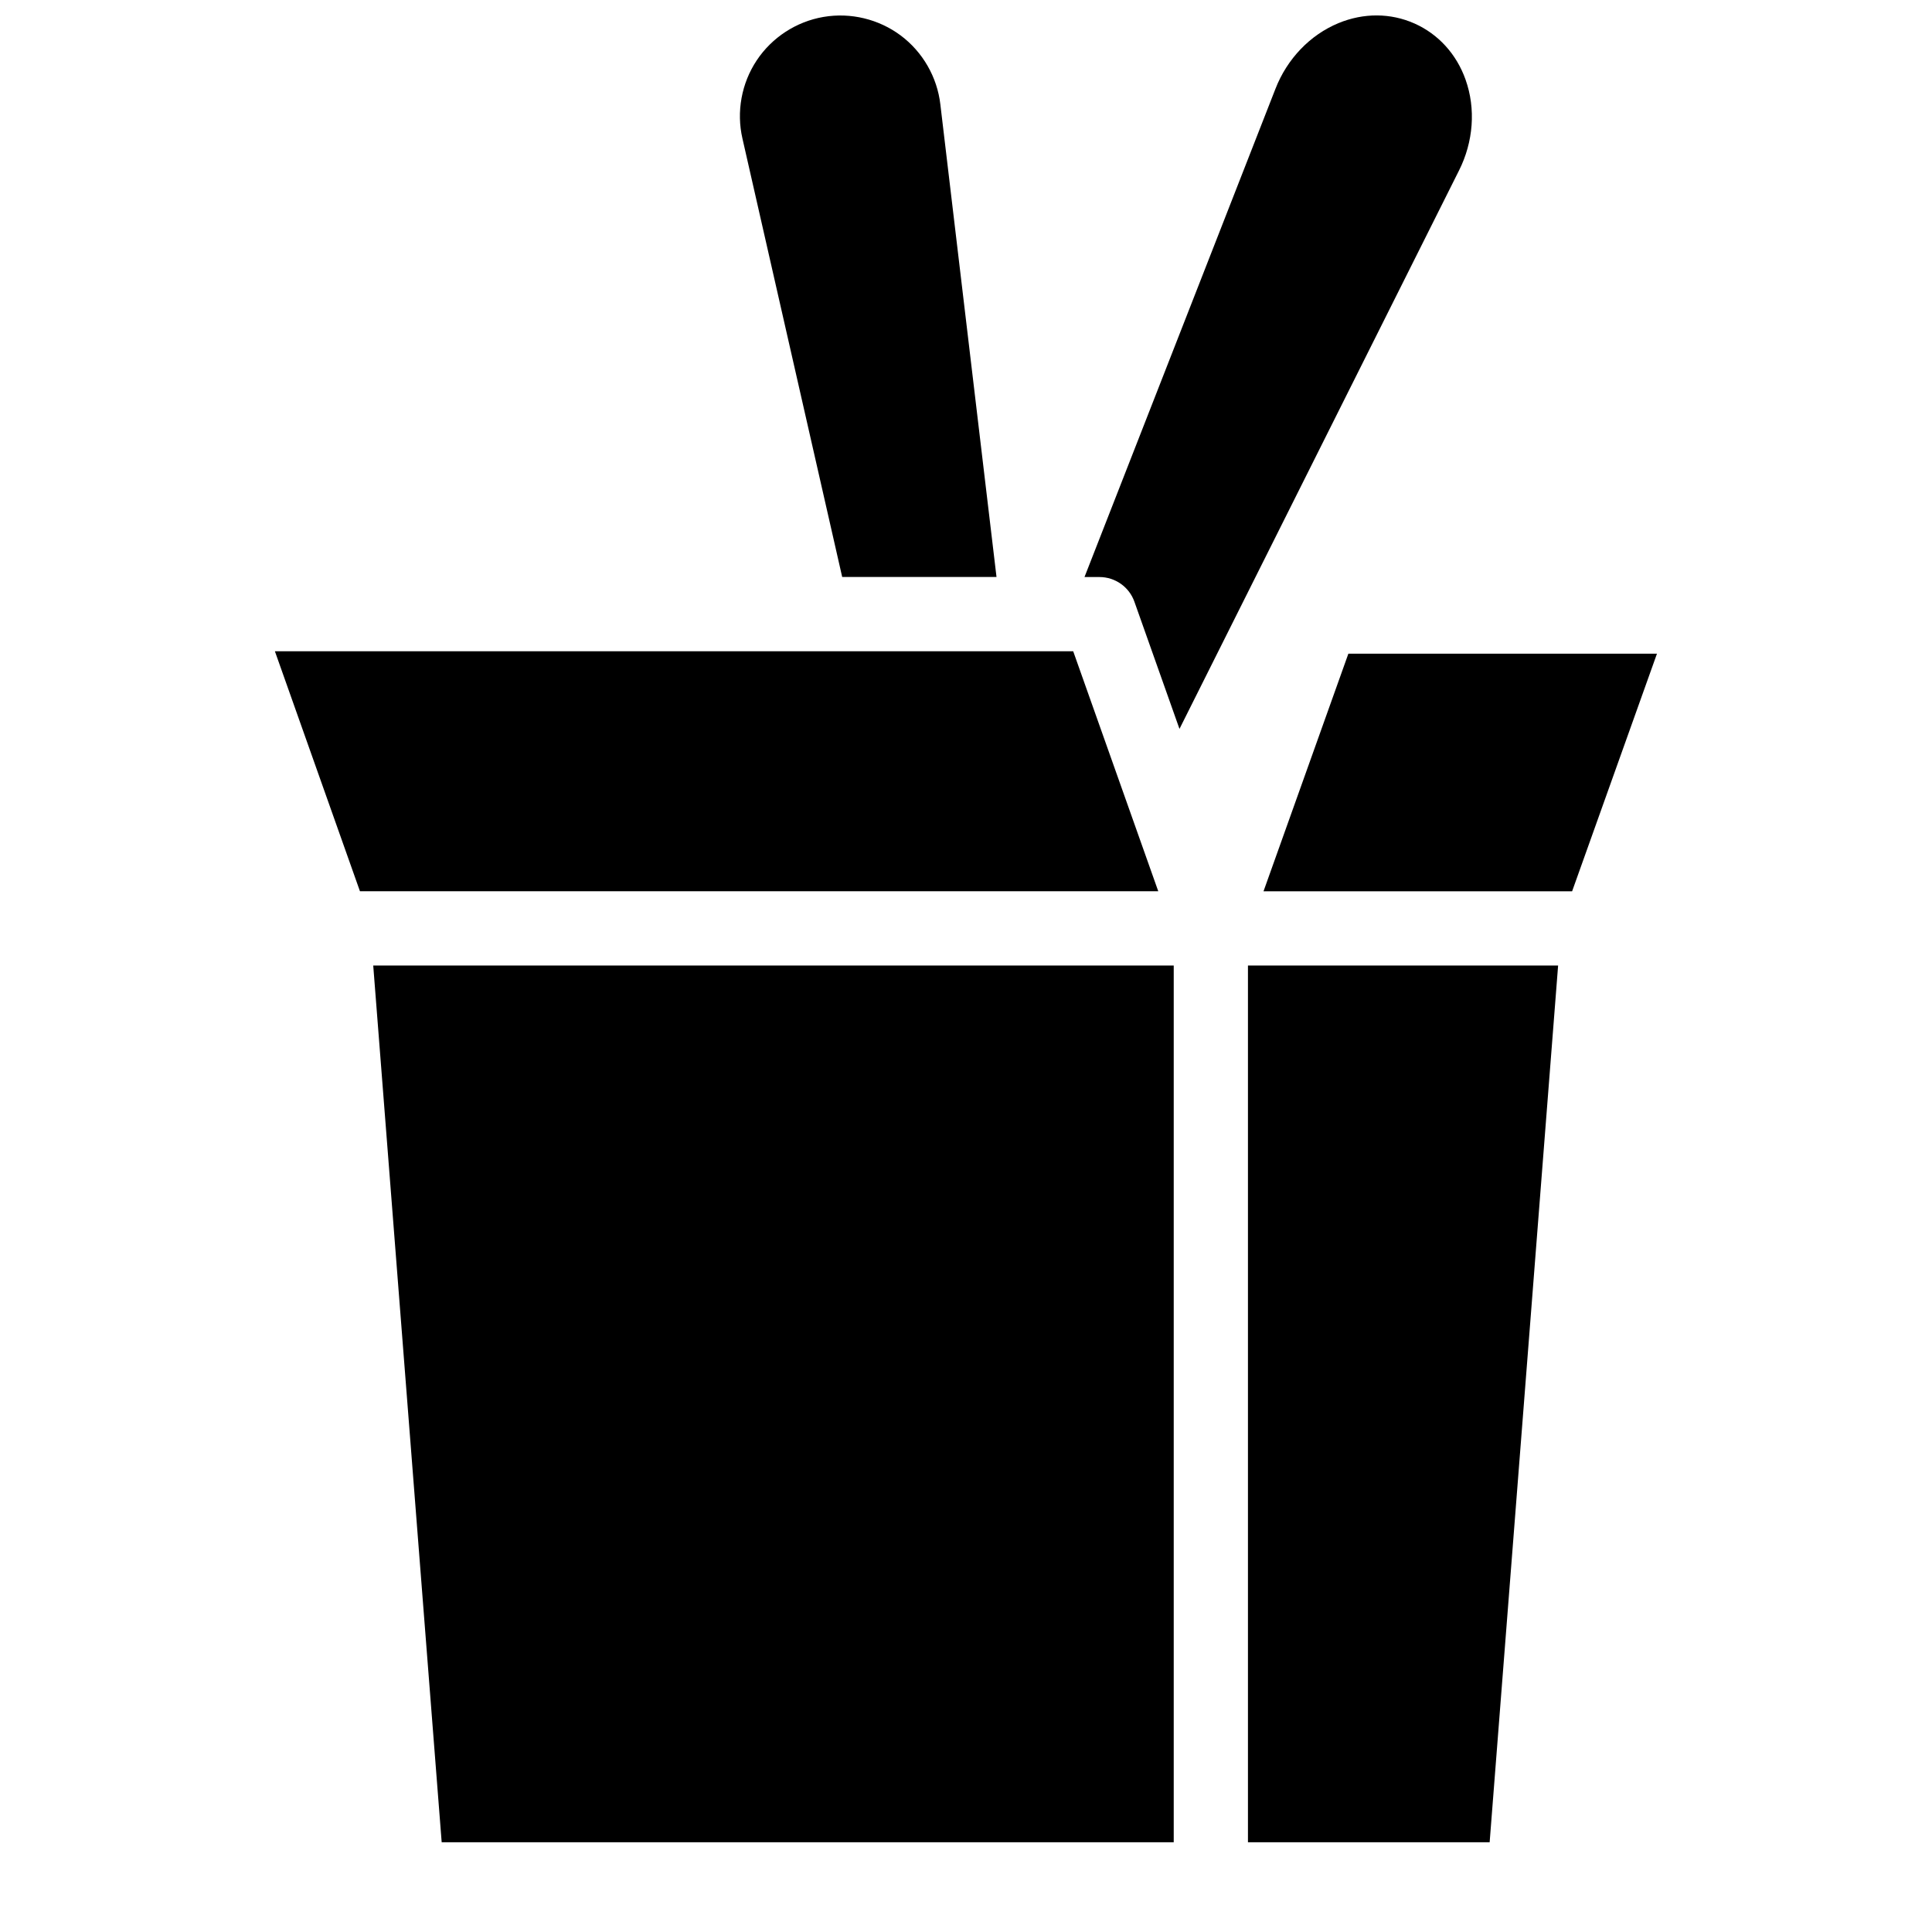 <?xml version="1.0" encoding="UTF-8"?>
<!-- Uploaded to: SVG Find, www.svgrepo.com, Generator: SVG Find Mixer Tools -->
<svg width="800px" height="800px" version="1.1" viewBox="144 144 512 512" xmlns="http://www.w3.org/2000/svg">
 <defs>
  <clipPath id="b">
   <path d="m340 148.09h69v148.91h-69z"/>
  </clipPath>
  <clipPath id="a">
   <path d="m431 148.09h104v189.91h-104z"/>
  </clipPath>
 </defs>
 <path d="m261.05 632.22h194v-232.34h-212.14z"/>
 <path d="m428.41 316.59h-211.56l22.543 63.605h211.56z"/>
 <path d="m501.33 317.24-22.484 62.957h81.781l22.484-62.957z"/>
 <path d="m474.72 632.22h64.051l18.145-232.34h-82.195z"/>
 <g clip-path="url(#b)">
  <path d="m367.19 296.91h40.895l-14.879-125.22c-0.836-7.254-4.664-13.914-10.5-18.281-5.824-4.348-13.266-6.148-20.43-4.93-0.031 0-0.059 0-0.078 0.012-7.191 1.238-13.629 5.434-17.664 11.512-4.035 6.07-5.41 13.629-3.777 20.715z"/>
 </g>
 <g clip-path="url(#a)">
  <path d="m532.39 165.1c-2.41-6.769-7.211-12.043-13.5-14.859-0.012-0.012-0.031-0.012-0.051-0.02-6.309-2.805-13.453-2.844-20.113-0.098-7.527 3.109-13.629 9.465-16.719 17.418l-50.605 129.38h3.957c4.164 0 7.883 2.617 9.27 6.543l11.945 33.703 74.066-147.96c3.848-7.637 4.488-16.422 1.75-24.098z"/>
 </g>
</svg>